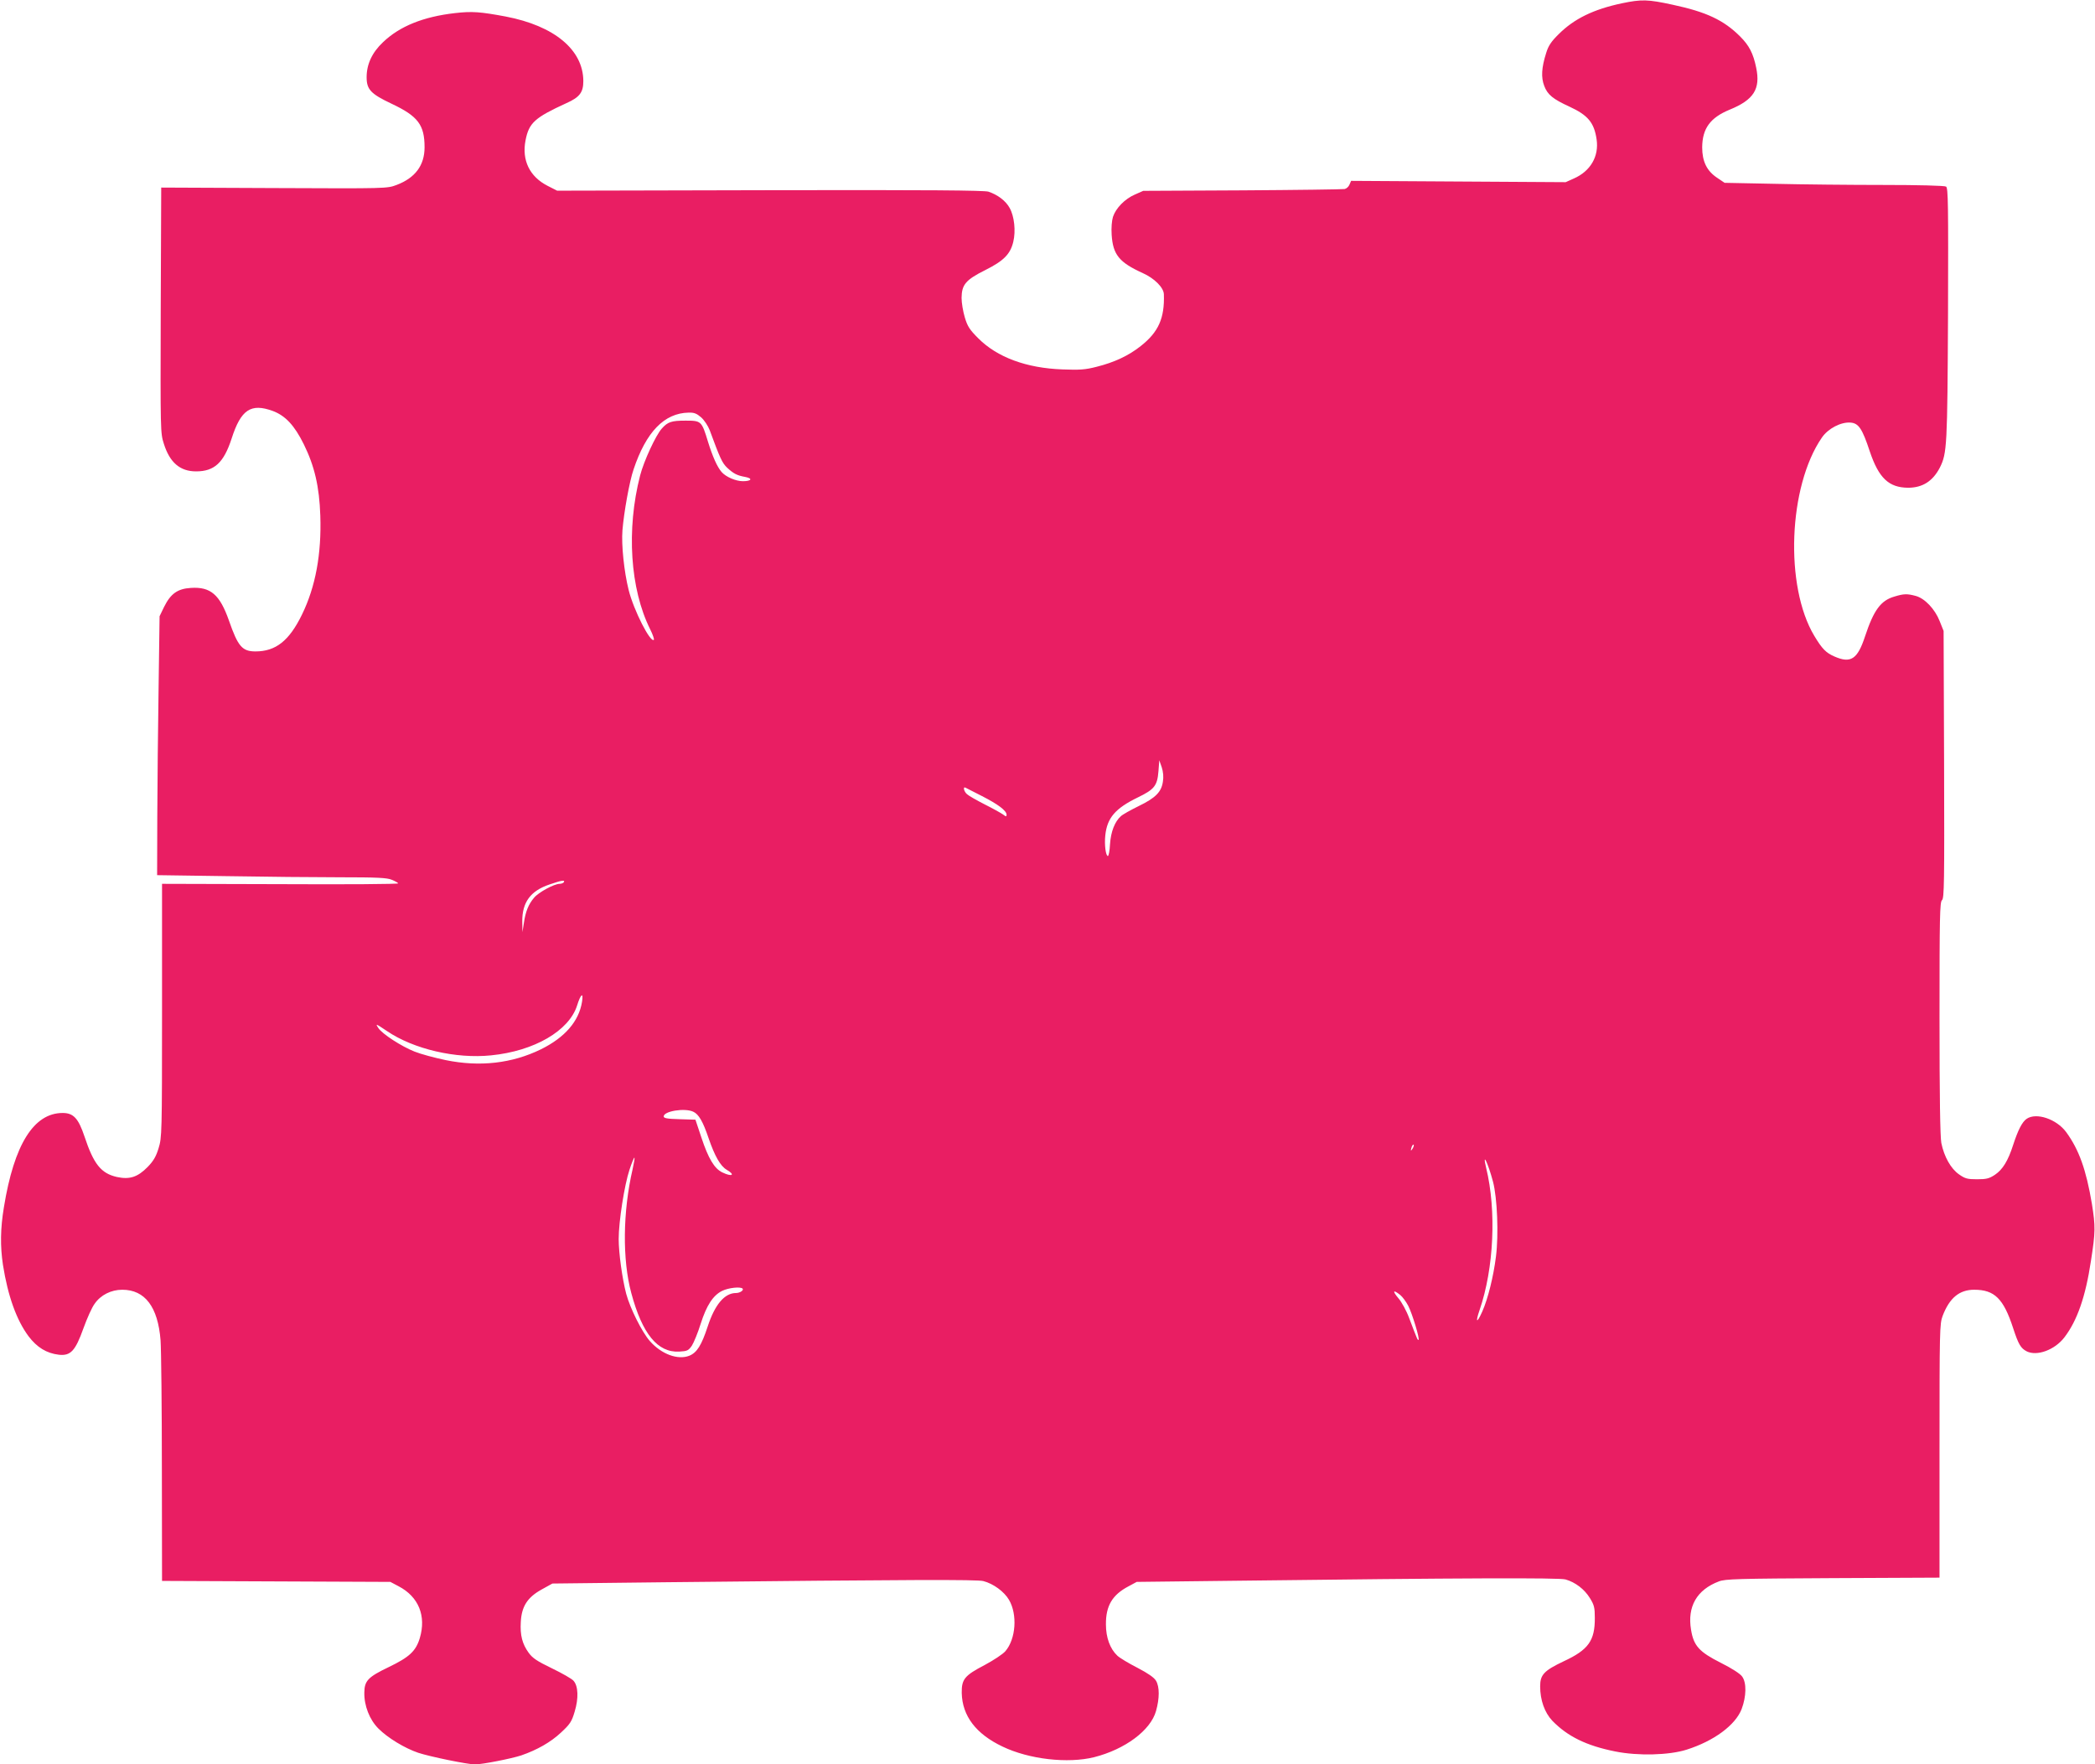 <?xml version="1.0" standalone="no"?>
<!DOCTYPE svg PUBLIC "-//W3C//DTD SVG 20010904//EN"
 "http://www.w3.org/TR/2001/REC-SVG-20010904/DTD/svg10.dtd">
<svg version="1.0" xmlns="http://www.w3.org/2000/svg"
 width="1280pt" height="1078pt" viewBox="0 0 1280 1078"
 preserveAspectRatio="xMidYMid meet">
<g transform="translate(0,1078) scale(0.1,-0.1)"
fill="#e91e63" stroke="none">
<path d="M9910 10760 c-175 -37 -293 -95 -387 -189 -45 -44 -63 -71 -76 -114
-29 -91 -32 -150 -12 -202 20 -53 52 -80 155 -127 112 -52 150 -97 165 -200
15 -103 -37 -194 -140 -239 l-49 -22 -656 4 -655 4 -10 -23 c-5 -13 -19 -25
-30 -27 -11 -2 -292 -6 -625 -8 l-605 -3 -52 -23 c-61 -27 -115 -82 -133 -136
-7 -23 -11 -66 -8 -110 8 -121 46 -168 189 -233 72 -32 129 -89 130 -130 5
-146 -33 -231 -141 -316 -74 -59 -162 -100 -270 -127 -70 -18 -103 -20 -209
-16 -220 8 -399 74 -515 191 -51 51 -65 72 -81 126 -11 36 -20 90 -20 120 1
81 25 110 145 170 112 56 153 97 171 173 16 66 6 156 -22 206 -24 44 -73 81
-130 100 -26 8 -363 11 -1335 9 l-1300 -3 -59 30 c-109 56 -158 156 -134 278
21 107 56 138 250 227 81 36 103 66 103 135 -1 191 -177 337 -474 394 -156 29
-205 33 -310 21 -193 -22 -338 -80 -440 -178 -67 -63 -100 -135 -100 -214 0
-75 26 -102 153 -162 161 -76 201 -129 201 -266 0 -110 -57 -187 -171 -230
-58 -22 -60 -22 -748 -19 l-690 3 -3 -750 c-2 -738 -2 -750 19 -815 36 -115
99 -169 197 -169 112 0 169 53 217 200 57 178 118 218 252 169 77 -29 132 -88
189 -203 66 -134 95 -259 101 -436 8 -234 -29 -435 -112 -605 -78 -160 -160
-225 -284 -225 -81 0 -107 30 -162 188 -56 159 -112 208 -233 200 -81 -5 -123
-35 -163 -115 l-28 -58 -6 -435 c-4 -239 -7 -595 -8 -791 l-1 -356 422 -6
c232 -4 546 -7 698 -7 223 0 285 -3 313 -15 20 -8 38 -18 40 -22 3 -5 -321 -7
-719 -5 l-724 2 0 -774 c0 -753 -1 -776 -21 -841 -15 -50 -31 -78 -67 -115
-61 -62 -110 -78 -188 -61 -97 22 -142 79 -198 248 -37 110 -67 143 -133 143
-177 0 -297 -193 -359 -575 -22 -131 -23 -240 -6 -353 30 -190 83 -338 157
-437 51 -67 109 -103 184 -112 72 -8 101 22 151 162 22 61 52 128 68 149 37
54 101 86 169 86 139 0 218 -105 234 -309 4 -58 8 -413 8 -788 l1 -682 698 -3
697 -3 51 -27 c122 -64 169 -181 129 -316 -24 -80 -64 -117 -191 -178 -125
-60 -147 -83 -148 -154 -2 -81 32 -167 86 -221 58 -58 161 -120 243 -148 73
-24 302 -71 347 -71 45 0 222 35 283 55 98 34 180 81 242 139 56 52 66 67 84
128 25 82 22 157 -7 189 -10 12 -70 46 -132 76 -91 44 -118 62 -142 95 -39 54
-53 107 -48 189 5 95 41 150 128 198 l65 36 700 8 c1500 16 1896 17 1933 7 62
-16 128 -65 157 -115 52 -89 42 -238 -22 -313 -15 -18 -73 -56 -127 -85 -123
-64 -141 -87 -140 -170 3 -141 87 -251 249 -328 162 -78 399 -105 560 -65 189
48 345 164 378 282 22 78 22 148 0 185 -12 20 -48 45 -113 79 -53 27 -108 60
-123 74 -45 42 -70 111 -70 191 -1 114 39 181 138 233 l50 27 600 7 c1391 17
1979 19 2020 8 60 -17 116 -60 149 -114 26 -42 30 -58 30 -120 1 -140 -39
-196 -190 -266 -120 -57 -144 -82 -144 -153 0 -84 27 -160 74 -210 93 -96 209
-153 385 -188 139 -28 329 -23 436 11 167 53 298 150 336 248 29 77 31 161 3
199 -12 17 -63 50 -129 83 -133 67 -167 104 -183 202 -24 142 35 245 170 296
38 15 117 17 696 20 l652 3 0 774 c0 741 1 777 19 825 42 110 102 160 193 160
124 0 179 -54 238 -235 32 -98 46 -122 82 -141 63 -32 172 8 231 85 78 102
129 247 162 466 28 179 28 212 6 350 -35 209 -79 331 -157 438 -59 80 -183
122 -242 81 -27 -19 -52 -67 -82 -159 -31 -97 -64 -151 -112 -183 -35 -23 -52
-27 -109 -27 -59 0 -73 4 -110 30 -50 35 -91 108 -108 192 -7 39 -11 281 -11
763 0 621 2 709 15 720 14 11 15 108 13 829 l-3 816 -24 60 c-29 74 -91 139
-146 154 -53 14 -72 14 -131 -4 -83 -24 -126 -83 -179 -243 -46 -140 -87 -167
-187 -123 -51 22 -75 46 -123 126 -182 303 -159 913 46 1211 38 56 117 97 176
92 49 -4 71 -37 117 -176 55 -163 116 -221 234 -222 88 0 151 40 194 123 44
88 46 130 50 940 2 667 1 769 -12 777 -9 6 -173 10 -381 10 -201 0 -502 3
-669 7 l-303 6 -46 31 c-63 42 -91 100 -91 186 1 115 49 181 168 230 147 60
189 126 162 256 -18 88 -43 136 -98 191 -100 100 -206 150 -412 194 -152 33
-190 34 -310 9z m-5626 -2530 c19 -17 42 -52 52 -78 63 -171 76 -200 106 -229
40 -37 61 -48 111 -57 48 -9 39 -26 -14 -26 -43 0 -104 26 -130 56 -27 31 -55
94 -83 184 -39 128 -41 130 -137 130 -86 0 -109 -7 -146 -49 -36 -40 -109
-197 -132 -286 -85 -330 -61 -694 61 -939 16 -32 26 -61 23 -65 -21 -20 -123
180 -154 304 -28 112 -45 275 -38 365 9 110 43 300 68 372 77 230 188 344 336
347 34 1 49 -5 77 -29z m2821 -2226 c-9 -63 -45 -99 -148 -149 -49 -24 -99
-52 -109 -62 -37 -33 -61 -95 -66 -170 -2 -40 -8 -73 -13 -73 -13 0 -22 68
-16 125 11 108 61 166 199 233 101 49 119 71 126 161 l5 66 15 -43 c9 -28 12
-59 7 -88z m-1105 -88 c98 -50 150 -89 150 -114 0 -12 -4 -12 -22 2 -13 9 -63
37 -113 62 -49 25 -98 53 -107 62 -18 15 -26 47 -10 40 4 -2 50 -25 102 -52z
m-2555 -526 c-3 -5 -15 -10 -26 -10 -33 0 -129 -52 -156 -85 -34 -40 -52 -84
-62 -153 l-9 -57 -1 65 c-1 117 50 187 166 226 75 26 97 29 88 14z m111 -731
c-19 -119 -105 -218 -251 -290 -176 -86 -373 -109 -582 -66 -67 14 -153 37
-190 52 -79 31 -200 109 -222 145 -18 27 -16 27 54 -20 162 -110 421 -170 635
-148 264 26 477 150 526 305 22 71 40 84 30 22z m679 -671 c34 -15 60 -60 95
-164 37 -107 71 -168 110 -191 55 -32 33 -45 -27 -16 -48 23 -85 84 -128 214
l-36 108 -97 3 c-76 2 -97 6 -97 17 0 32 128 53 180 29z m4396 -225 c-12 -20
-14 -14 -5 12 4 9 9 14 11 11 3 -2 0 -13 -6 -23z m-4766 -127 c-60 -259 -63
-553 -8 -756 67 -250 161 -365 293 -358 49 3 56 6 77 36 12 19 37 79 54 134
36 113 76 174 131 201 38 19 112 27 125 14 9 -10 -16 -27 -40 -27 -70 0 -129
-70 -173 -204 -38 -116 -66 -160 -112 -179 -70 -28 -171 9 -242 90 -48 55
-120 199 -144 288 -24 91 -46 250 -46 335 0 106 35 330 66 423 14 43 28 76 30
74 3 -2 -3 -34 -11 -71z m5257 -76 c26 -99 35 -323 18 -457 -15 -121 -49 -259
-84 -337 -33 -74 -43 -68 -16 10 87 253 104 607 40 869 -25 105 11 31 42 -85z
m-568 -691 c15 -12 37 -42 50 -67 25 -49 71 -201 63 -208 -5 -5 -8 3 -57 132
-16 44 -46 99 -66 122 -38 45 -33 55 10 21z"/>
</g>
</svg>
